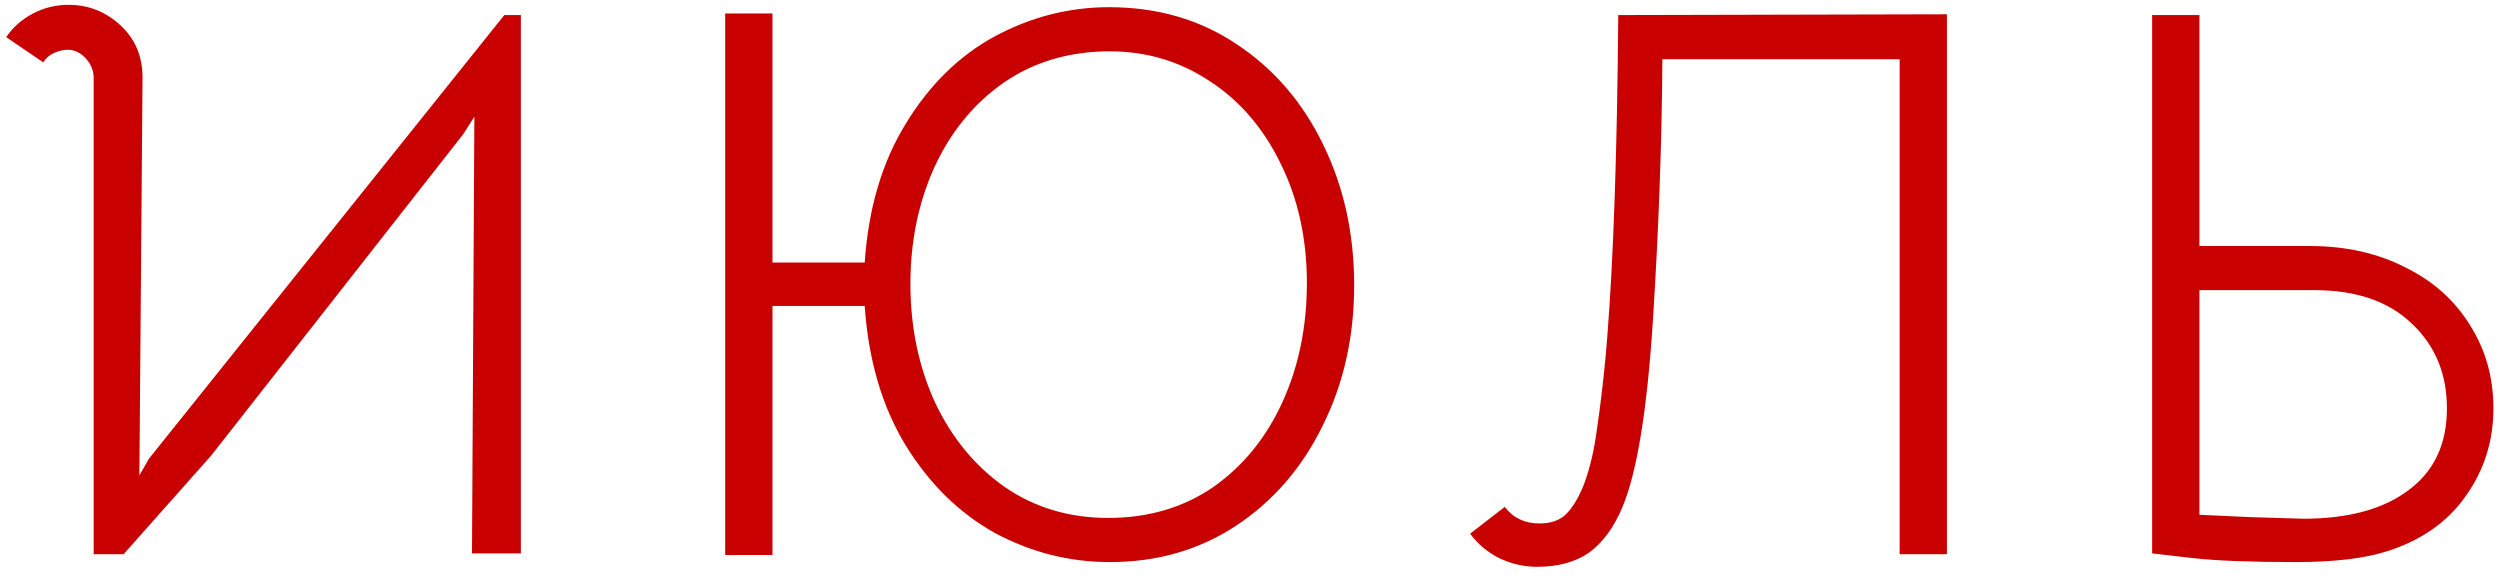 <?xml version="1.0" encoding="UTF-8"?> <svg xmlns="http://www.w3.org/2000/svg" width="203" height="47" viewBox="0 0 203 47" fill="none"><path d="M5.558 0.392C7.18 0.392 8.588 0.947 9.782 2.056C10.977 3.165 11.574 4.573 11.574 6.28L11.318 38.6L12.086 37.256L40.95 1.224H42.294V44.936H38.326L38.518 9.48L37.622 10.888L17.142 37L10.038 45H7.606V6.344C7.606 5.747 7.393 5.213 6.966 4.744C6.54 4.275 6.049 4.04 5.494 4.04C5.153 4.04 4.79 4.125 4.406 4.296C4.022 4.467 3.724 4.723 3.51 5.064L0.502 3.016C1.057 2.205 1.782 1.565 2.678 1.096C3.574 0.627 4.534 0.392 5.558 0.392ZM62.726 1.096V21.32H70.214C70.513 16.925 71.622 13.171 73.542 10.056C75.462 6.899 77.873 4.531 80.774 2.952C83.718 1.373 86.812 0.584 90.054 0.584C93.98 0.584 97.436 1.587 100.422 3.592C103.452 5.597 105.798 8.328 107.462 11.784C109.126 15.197 109.958 18.995 109.958 23.176C109.958 27.357 109.105 31.155 107.398 34.568C105.734 37.981 103.388 40.691 100.358 42.696C97.372 44.659 93.958 45.64 90.118 45.64C86.833 45.64 83.718 44.851 80.774 43.272C77.873 41.651 75.462 39.283 73.542 36.168C71.622 33.011 70.513 29.235 70.214 24.84H62.726V45.064H58.886V1.096H62.726ZM106.118 22.984C106.118 19.4 105.414 16.179 104.006 13.32C102.598 10.419 100.678 8.179 98.246 6.6C95.814 4.979 93.105 4.168 90.118 4.168C86.833 4.168 83.953 5.021 81.478 6.728C79.046 8.435 77.169 10.739 75.846 13.64C74.566 16.499 73.926 19.635 73.926 23.048C73.926 26.547 74.588 29.747 75.91 32.648C77.276 35.549 79.174 37.853 81.606 39.56C84.038 41.224 86.833 42.056 89.99 42.056C93.233 42.056 96.07 41.224 98.502 39.56C100.934 37.853 102.812 35.549 104.134 32.648C105.457 29.747 106.118 26.525 106.118 22.984ZM124.81 46.024C123.743 46.024 122.719 45.789 121.738 45.32C120.799 44.851 120.01 44.189 119.37 43.336L122.186 41.16C122.868 42.056 123.807 42.504 125.002 42.504C125.94 42.504 126.666 42.248 127.178 41.736C127.732 41.181 128.223 40.349 128.65 39.24C129.119 37.96 129.46 36.488 129.674 34.824C129.93 33.117 130.164 31.155 130.378 28.936L130.506 27.4C131.018 20.957 131.316 12.232 131.402 1.224L158.09 1.16V45H154.25V4.808H134.986C134.943 11.549 134.687 18.611 134.218 25.992C133.748 33.331 132.916 38.408 131.722 41.224C131.039 42.845 130.143 44.061 129.034 44.872C127.924 45.64 126.516 46.024 124.81 46.024ZM187.554 19.976C190.455 19.976 193.036 20.552 195.298 21.704C197.559 22.813 199.308 24.371 200.546 26.376C201.826 28.381 202.466 30.643 202.466 33.16C202.466 35.805 201.719 38.173 200.226 40.264C198.775 42.355 196.663 43.848 193.89 44.744C192.055 45.341 189.559 45.64 186.402 45.64C182.775 45.64 180.002 45.533 178.082 45.32L174.754 44.936V1.224H178.594V19.976H187.554ZM187.042 42.12C190.668 42.12 193.506 41.352 195.554 39.816C197.644 38.28 198.69 36.061 198.69 33.16C198.69 30.344 197.73 28.04 195.81 26.248C193.932 24.456 191.308 23.56 187.938 23.56H178.594V41.8L182.754 41.992L187.042 42.12Z" fill="#C90000"></path></svg> 